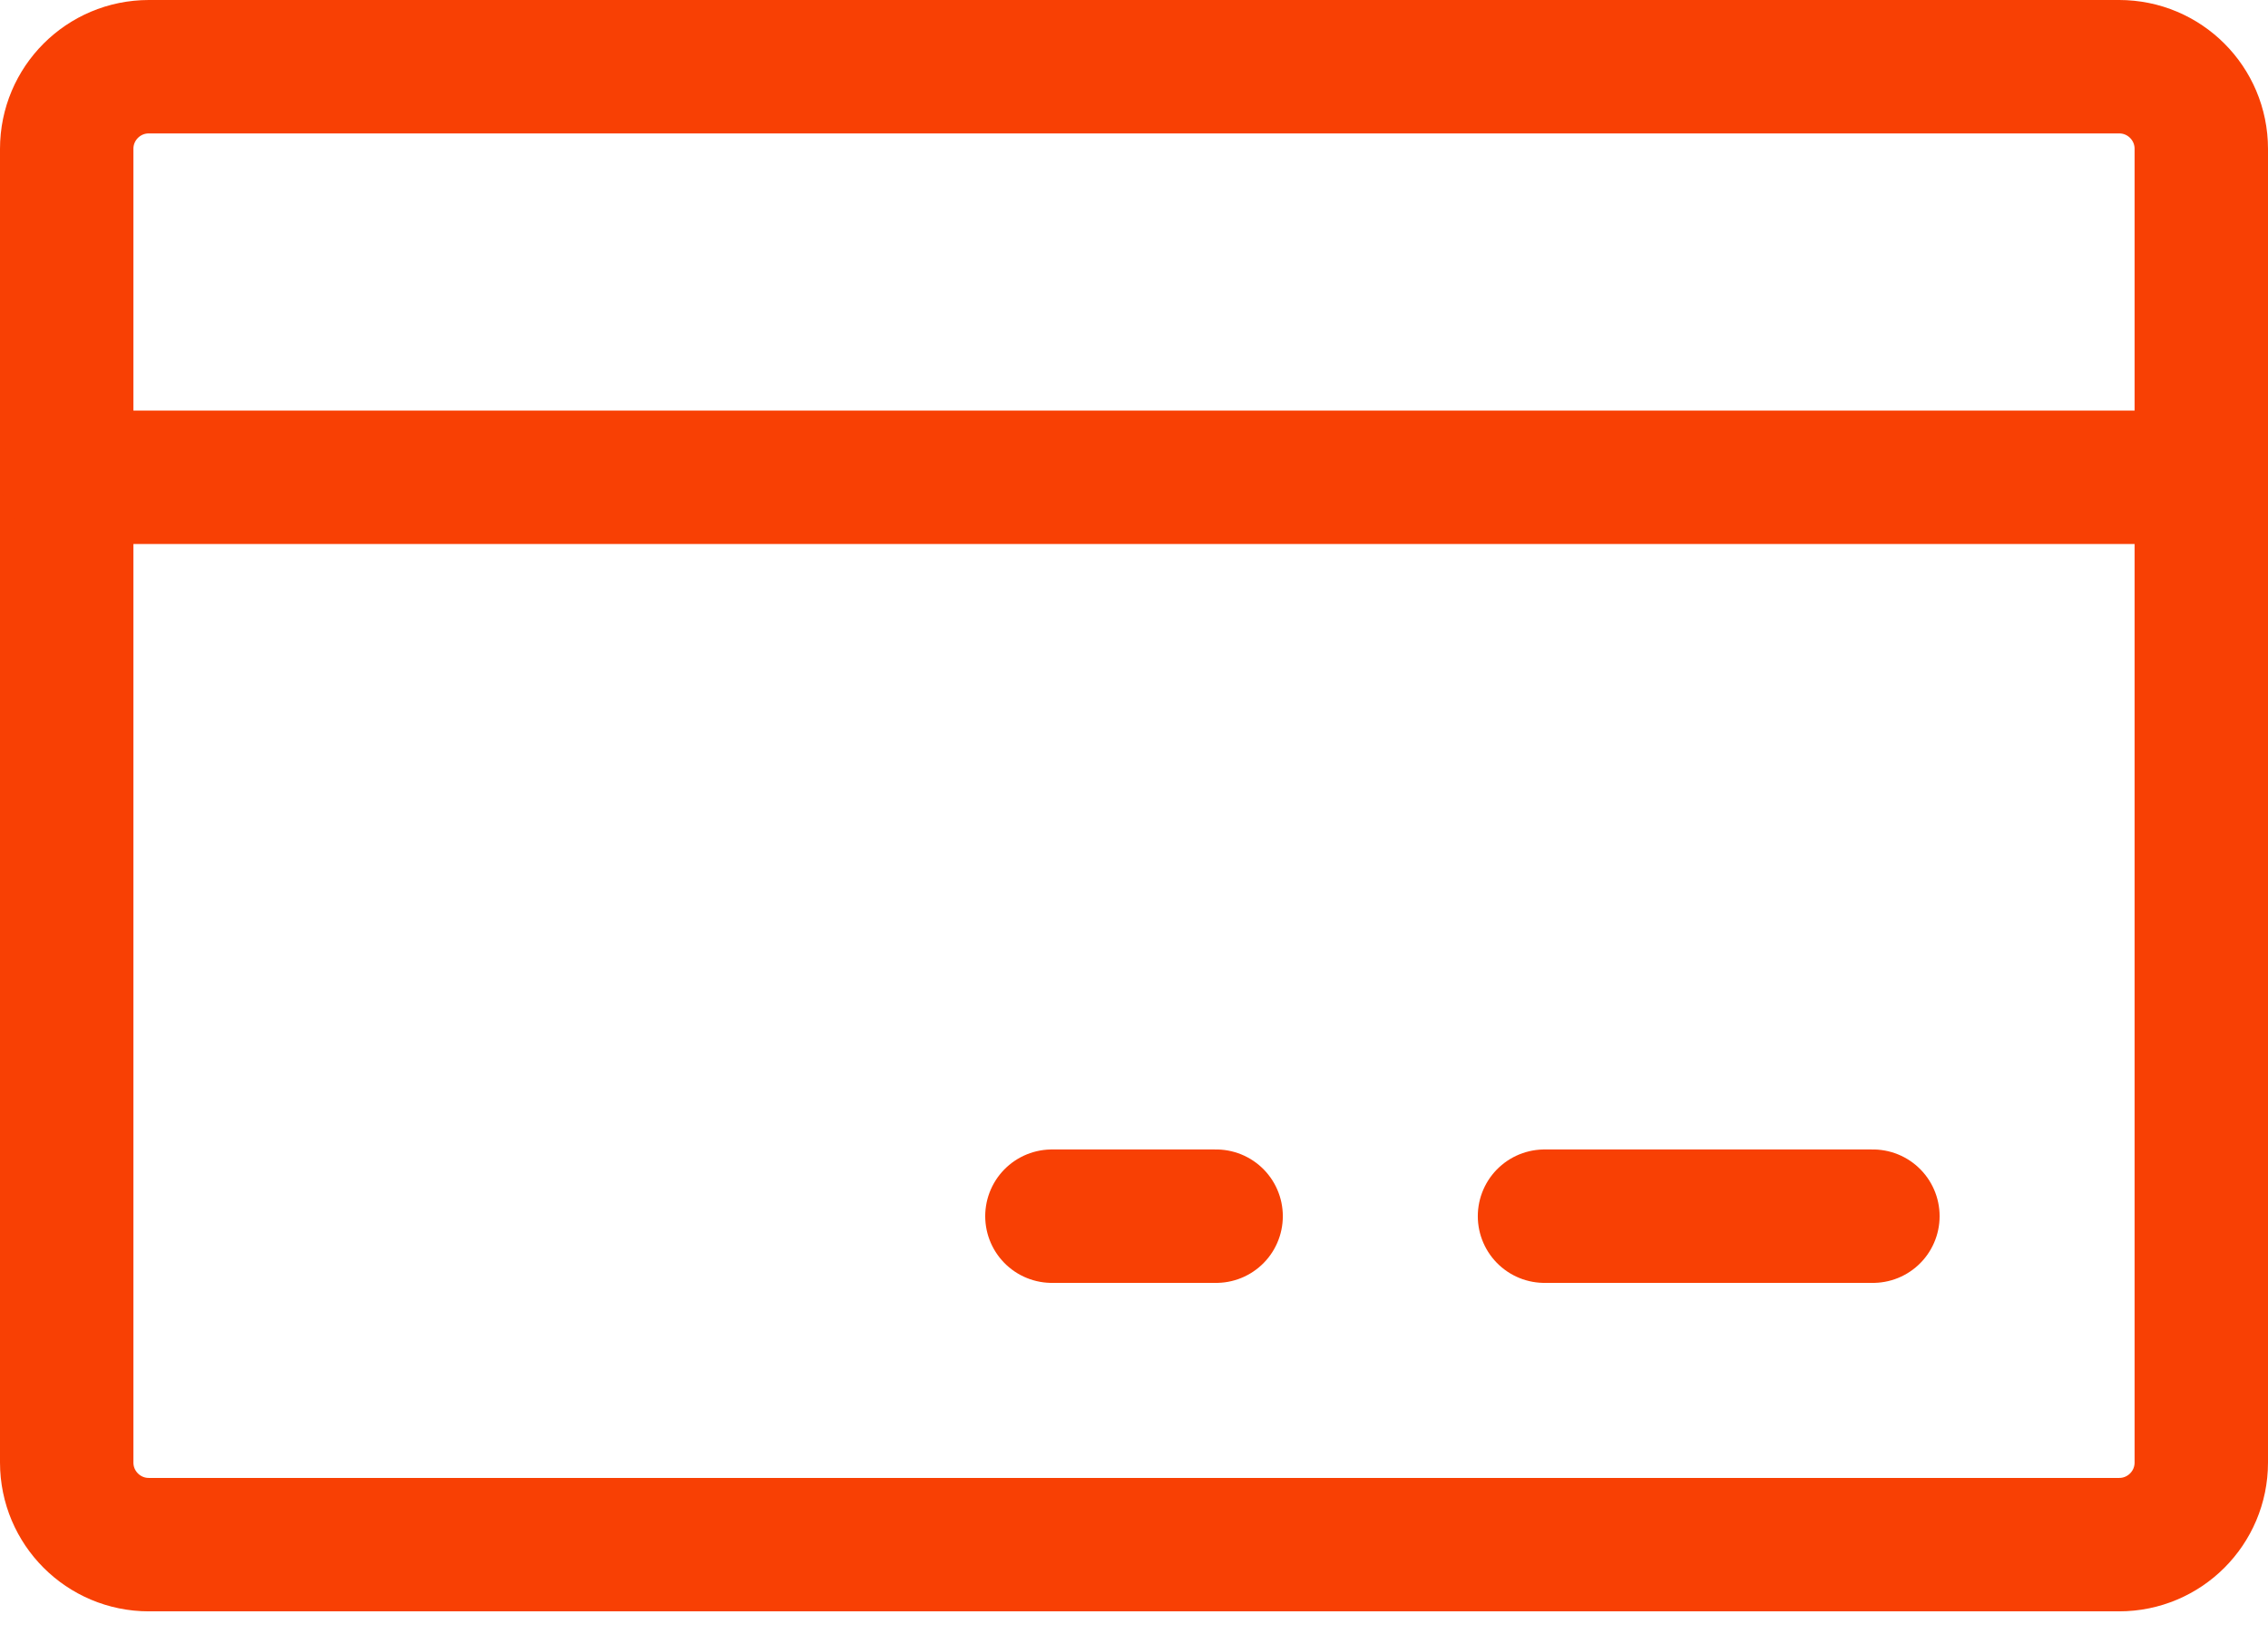<svg width="68" height="49" viewBox="0 0 68 49" fill="none" xmlns="http://www.w3.org/2000/svg">
<path d="M63.538 2H4.462C3.102 2 2 3.102 2 4.462V43.846C2 45.206 3.102 46.308 4.462 46.308H63.538C64.898 46.308 66 45.206 66 43.846V4.462C66 3.102 64.898 2 63.538 2Z" stroke="#F84004" stroke-width="4" stroke-linecap="round" stroke-linejoin="round"/>
<path d="M46.308 36.461H56.154" stroke="#F84004" stroke-width="4" stroke-linecap="round" stroke-linejoin="round"/>
<path d="M31.539 36.461H36.462" stroke="#F84004" stroke-width="4" stroke-linecap="round" stroke-linejoin="round"/>
<path d="M2 14.309H66" stroke="#F84004" stroke-width="4" stroke-linecap="round" stroke-linejoin="round"/>
</svg>
